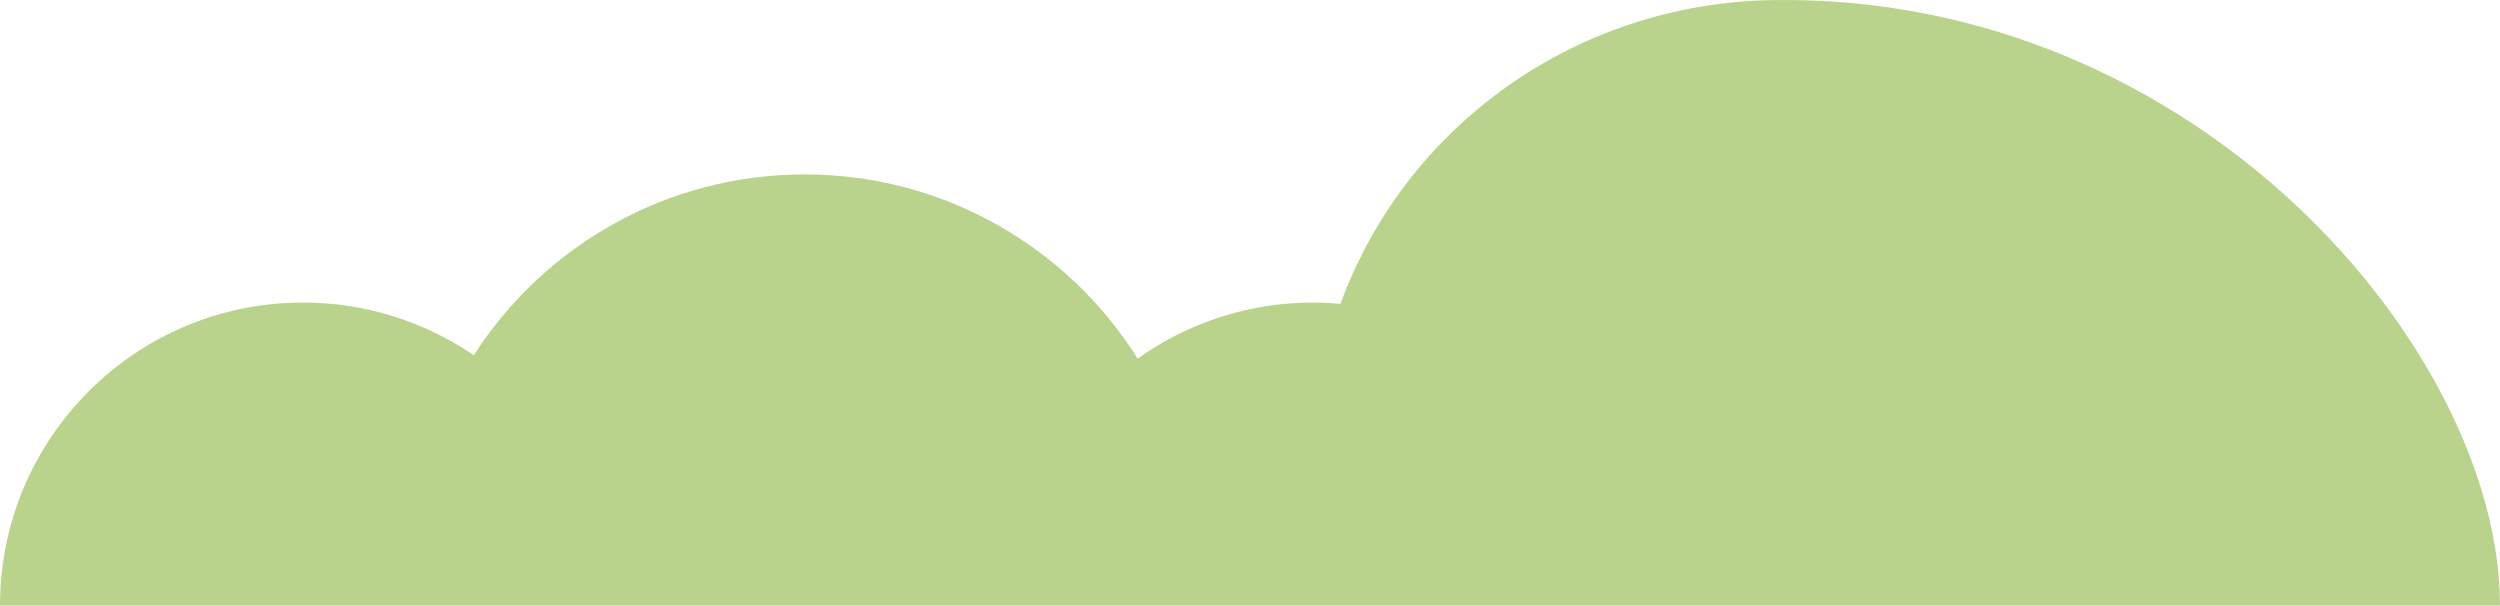   <svg xmlns="http://www.w3.org/2000/svg" viewBox="0 0 641.343 155.346" width="100%" style="vertical-align: middle; max-width: 100%; width: 100%;">
   <g>
    <path d="M0,155.346c0-42.929,34.801-77.731,77.731-77.731,16.247,0,31.324,4.992,43.797,13.515,17.956-27.894,49.256-46.384,84.894-46.384,36.001,0,67.578,18.866,85.44,47.236,12.701-9.036,28.221-14.367,44.995-14.367,2.373,0,4.717,.124,7.036,.332C360.341,32.788,403.825,.794,454.882,.022c108.967-1.649,186.461,90.141,186.461,155.324" fill="rgb(185,211,140)">
    </path>
   </g>
  </svg>
